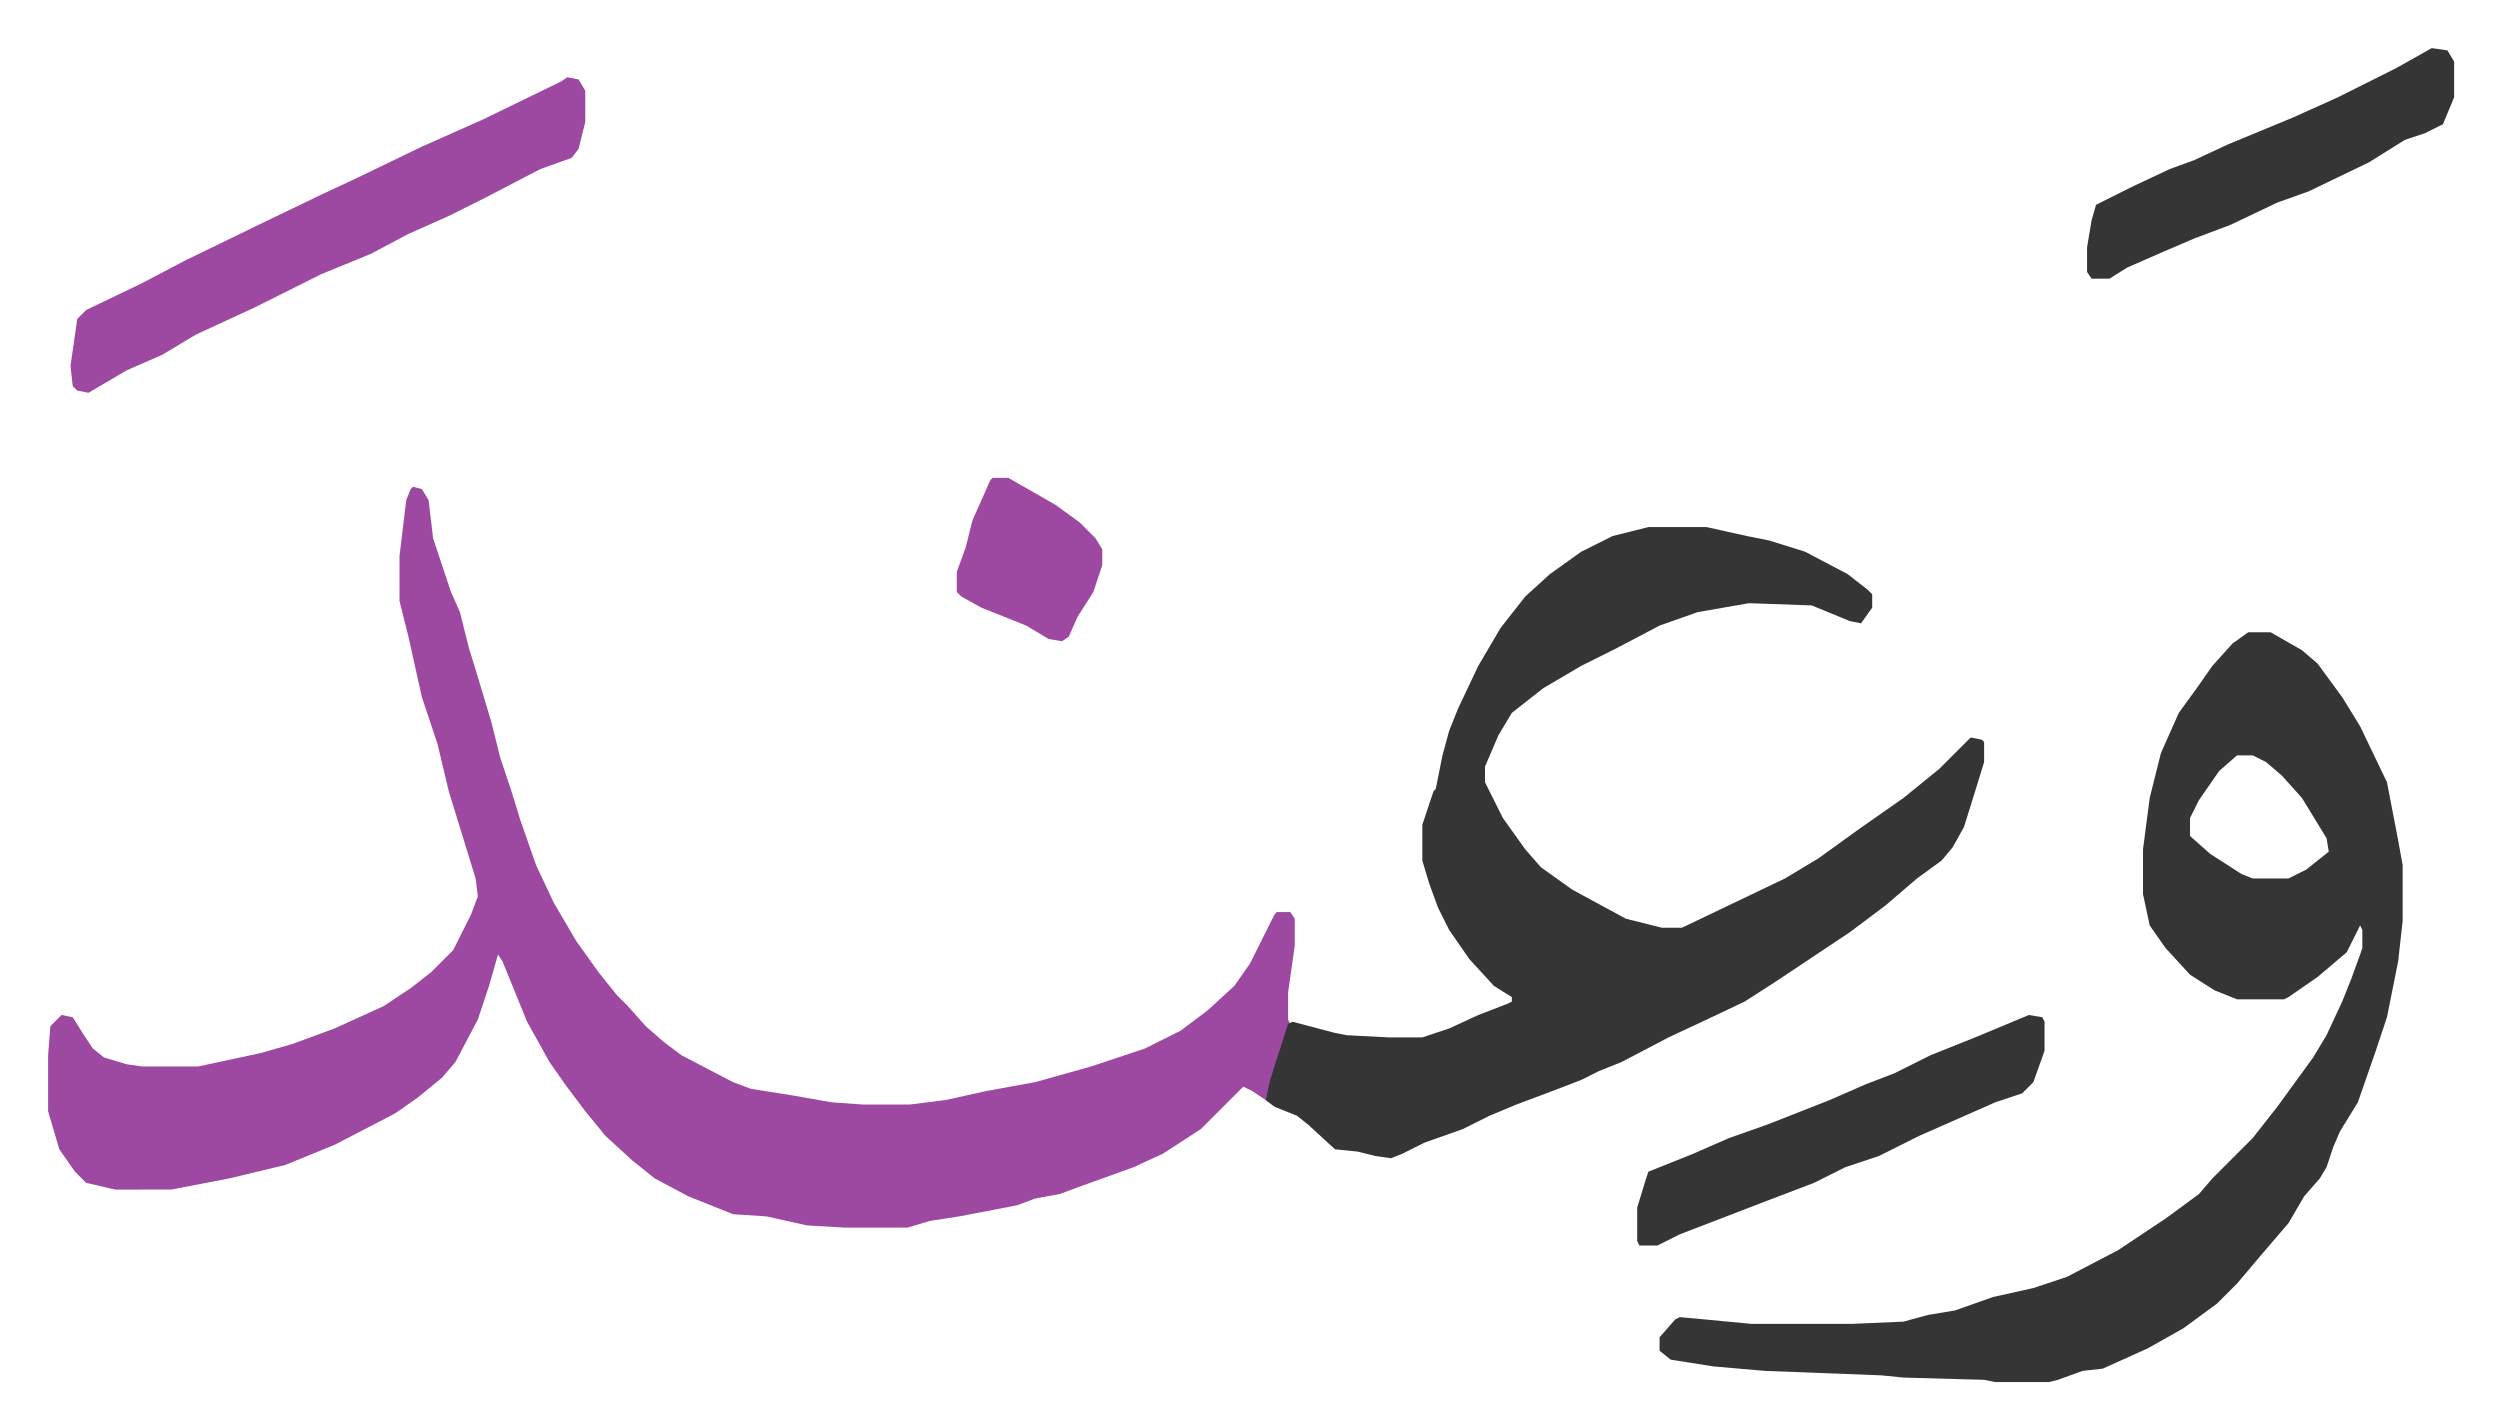 <svg xmlns="http://www.w3.org/2000/svg" viewBox="-21.5 446.5 1117 638">
    <path fill="#9d48a1" id="rule_ikhfa" d="m163 664 4 1 3 5 2 17 8 24 4 9 4 16 4 13 6 20 4 16 5 15 4 13 7 20 8 17 10 17 10 14 8 10 5 5 8 9 8 7 8 6 23 12 8 3 19 3 17 3 14 1h21l16-2 18-4 22-4 25-7 24-8 16-8 12-9 12-11 7-10 11-22 1-1h6l2 3v12l-3 21v12l1 2-11 34-6-4-4-2-14 14-5 5-17 11-13 6-25 9-8 3-11 2-8 3-26 5-13 2-10 3h-28l-17-1-18-4-15-1-20-8-15-8-10-8-12-11-9-11-9-12-7-10-10-18-11-27-2-3-4 14-5 15-10 19-6 7-11 9-10 7-27 14-22 9-25 6-26 5H30l-13-3-5-5-7-10-5-17v-25l1-13 5-5 5 1 5 8 4 6 5 4 10 3 7 1h25l28-6 14-4 19-7 22-10 12-8 9-7 10-10 8-16 3-8-1-8-12-39-5-21-7-21-6-27-4-16v-20l3-25 2-5z"/>
    <path fill="#353535" id="rule_normal" d="M715 682h26l18 4 10 2 16 5 19 10 9 7 2 2v6l-5 7-5-1-17-7-28-1-23 4-17 6-19 10-16 8-17 10-14 11-6 10-6 14v7l8 16 10 14 7 8 14 10 24 13 16 4h9l23-11 23-11 15-9 18-13 20-14 16-13 14-14 5 1 1 1v9l-4 13-5 16-5 9-5 6-11 8-14 12-16 12-33 22-14 9-19 9-15 7-21 11-10 4-8 4-13 5-16 6-12 5-12 6-17 6-10 5-5 2-7-1-8-2-10-1-12-11-5-4-10-4-4-3 2-9 8-25 2-1 19 5 5 1 19 1h15l12-4 13-6 13-5 2-1v-2l-8-5-11-12-9-13-5-10-4-11-3-10v-16l5-15 1-1 3-15 3-11 4-10 9-19 10-17 11-14 11-10 14-10 14-7 8-2zm268 47h10l14 8 7 6 11 15 8 13 12 25 5 26 2 11v25l-2 18-5 25-5 15-8 23-8 13-3 7-3 9-3 5-7 8-7 12-12 14-11 13-9 9-15 11-16 9-20 9-9 1-11 4-4 1h-24l-5-1-36-1-10-1-52-2-23-2-19-3-5-4v-6l7-8 2-1 11 1 21 2h45l23-1 11-3 12-2 17-6 18-4 15-5 23-12 21-14 15-11 6-7 5-5 13-13 11-14 8-11 8-11 6-10 7-15 4-10 4-11 1-3v-8l-1-2-6 12-13 11-13 9-2 1h-21l-10-4-11-7-11-12-7-10-3-14v-20l3-23 5-20 8-18 8-11 7-10 9-10zm-5 55-8 7-9 13-4 8v8l9 8 14 9 5 2h16l8-4 10-8-1-6-11-18-9-10-7-6-6-3z"/>
    <path fill="#9d48a1" id="rule_ikhfa" d="m232 481 5 1 3 5v14l-3 12-3 4-14 5-25 13-16 8-18 8-17 9-22 9-16 8-14 7-26 12-15 9-16 7-17 10-5-1-2-2-1-9 3-21 4-4 25-12 19-10 35-17 27-13 15-7 29-14 27-12 35-17z"/>
    <path fill="#353535" id="rule_normal" d="m885 900 6 1 1 2v13l-5 14-5 5-12 4-34 15-18 9-15 5-14 7-21 8-13 5-26 10-10 5h-8l-1-2v-15l4-13 1-3 20-8 16-7 17-6 28-11 16-7 13-5 16-8 20-8zm180-432 7 1 3 5v16l-5 12-8 4-9 3-16 10-27 13-14 5-21 10-16 6-14 6-16 7-8 5h-8l-2-3v-11l2-12 2-7 16-8 17-8 11-4 15-7 29-12 20-9 26-13z"/>
    <path fill="#9d48a1" id="rule_ikhfa" d="M422 660h7l21 12 11 8 7 7 3 5v7l-4 12-7 11-4 9-3 2-6-1-10-6-20-8-9-5-2-2v-9l4-11 3-12 8-18z"/>
</svg>
